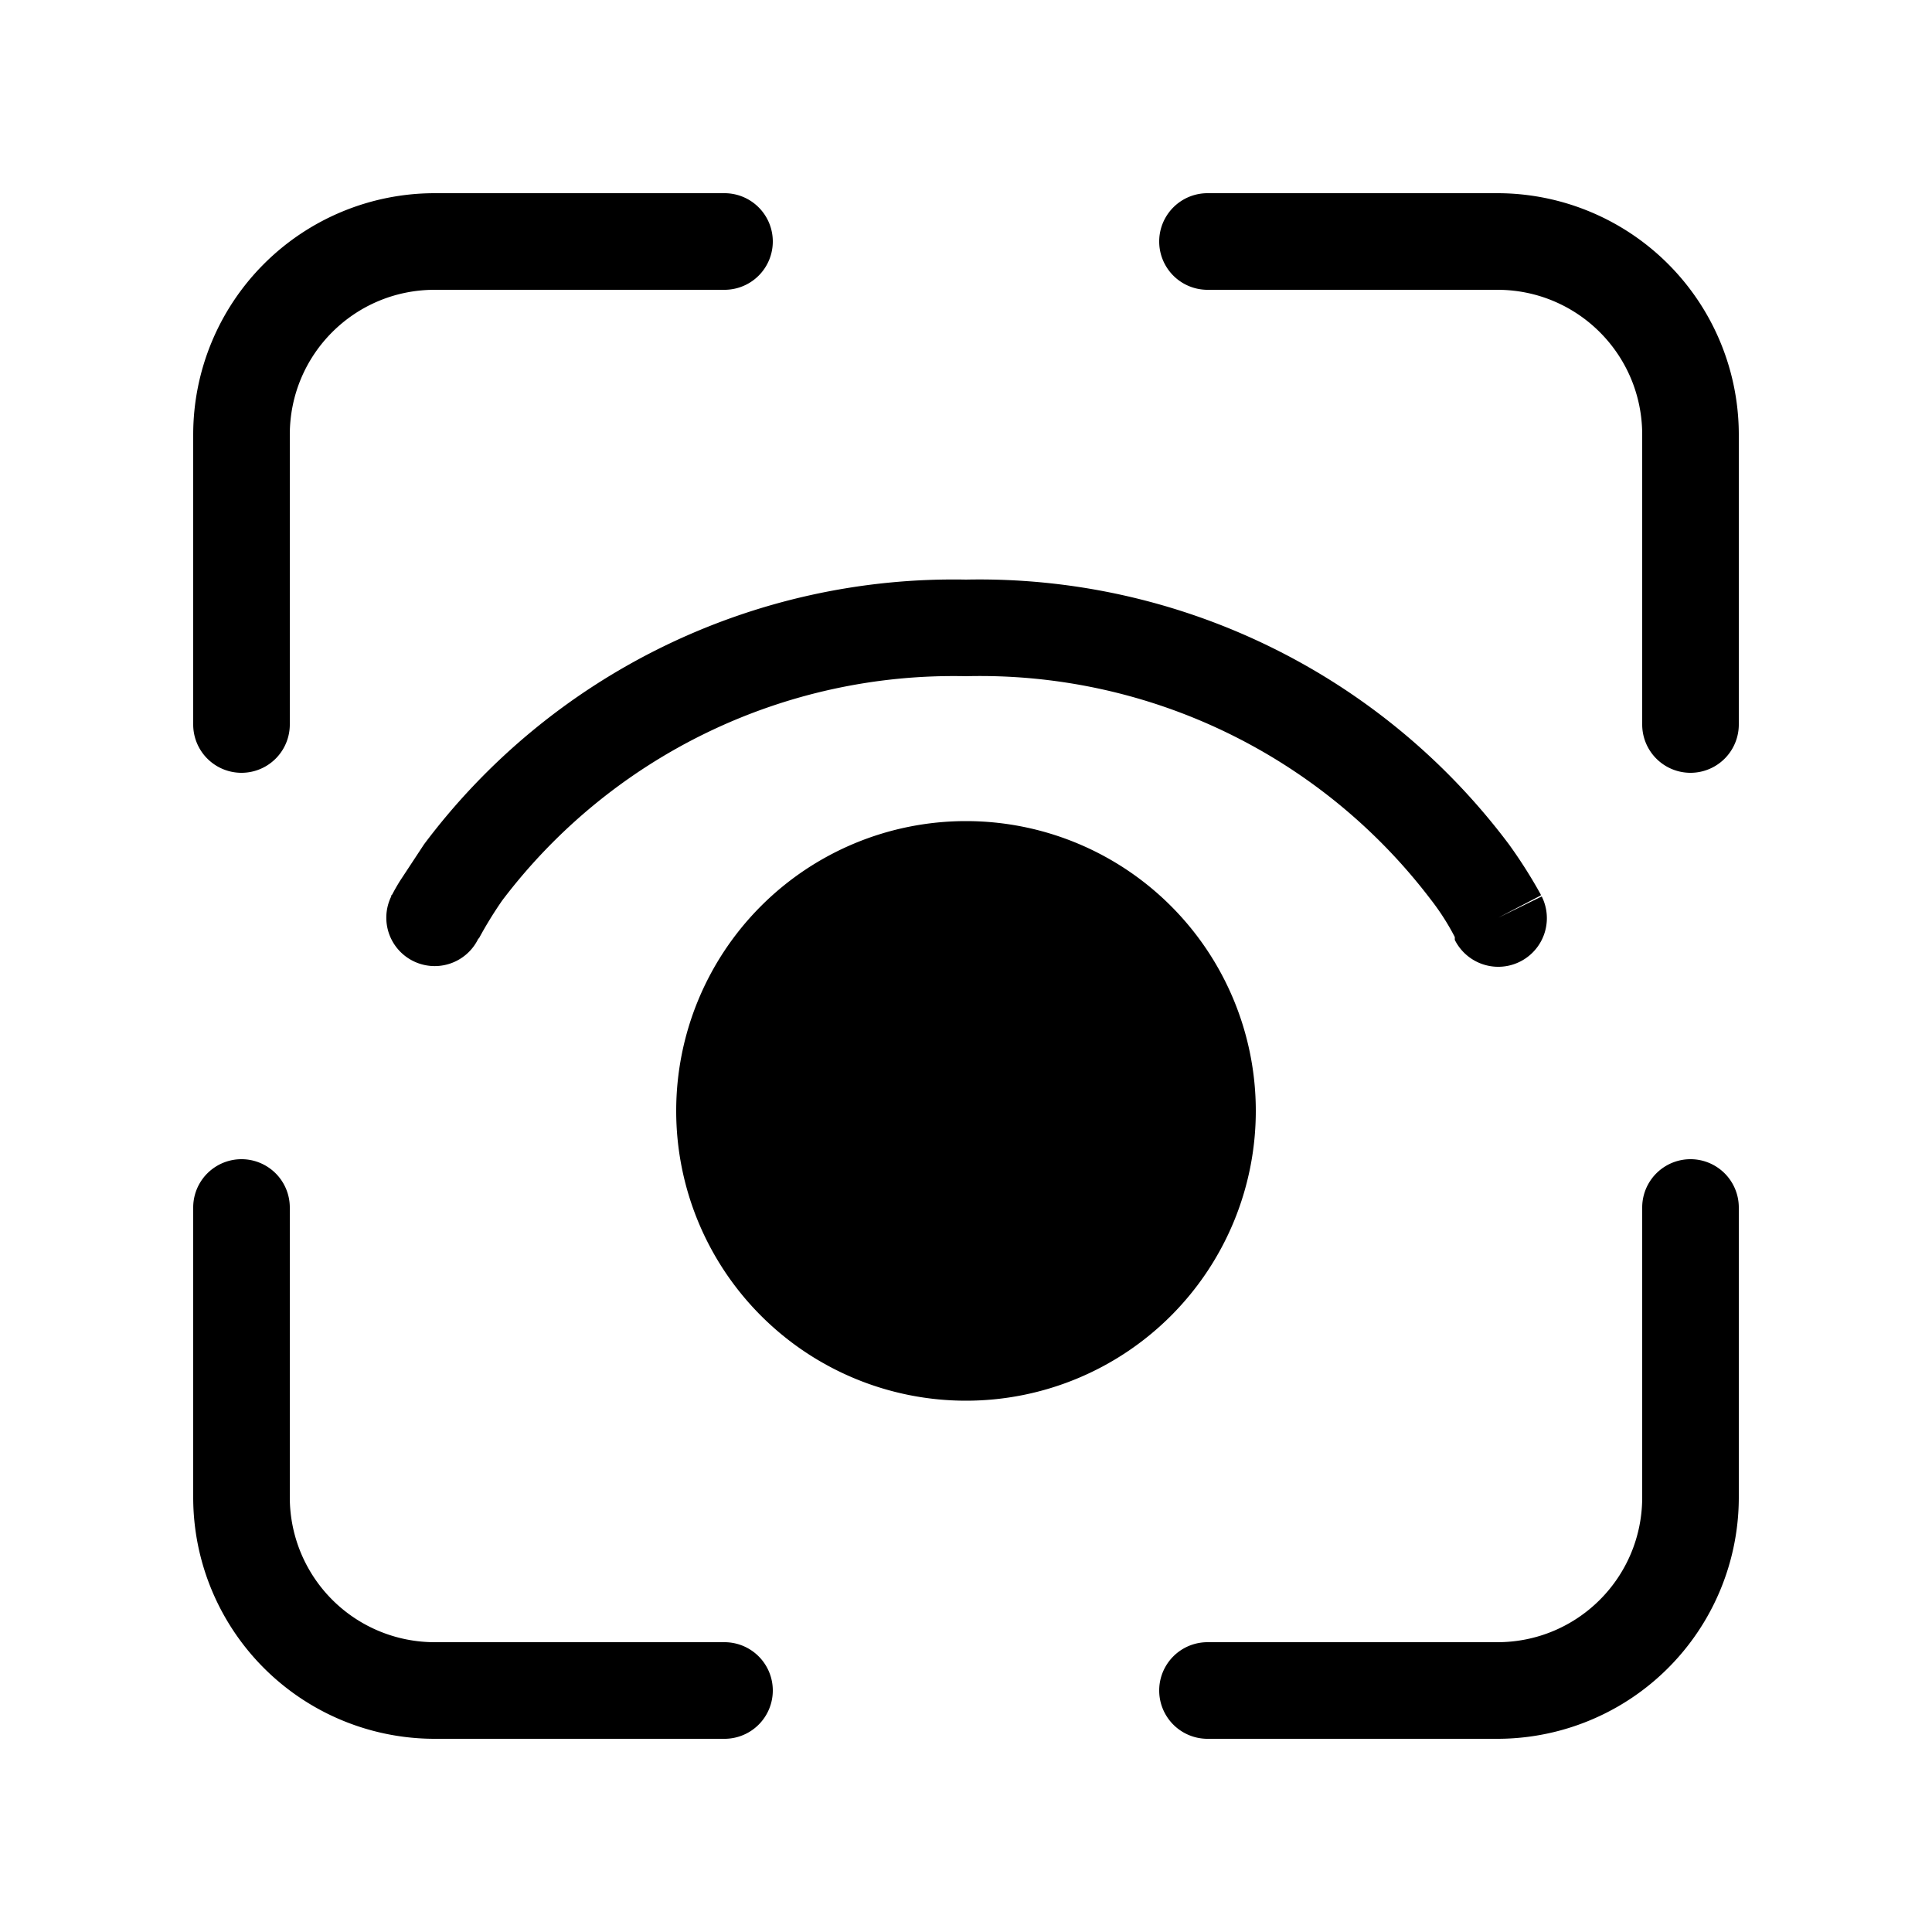 <svg width="20" height="20" viewBox="0 0 20 20" xmlns="http://www.w3.org/2000/svg"><path d="M4.5 3C3.67 3 3 3.67 3 4.5v3a.5.5 0 0 1-1 0v-3A2.5 2.5 0 0 1 4.5 2h3a.5.5 0 0 1 0 1h-3Zm0 14A1.5 1.5 0 0 1 3 15.5v-3a.5.5 0 0 0-1 0v3A2.5 2.5 0 0 0 4.5 18h3a.5.5 0 0 0 0-1h-3ZM17 4.5c0-.83-.67-1.5-1.5-1.5h-3a.5.5 0 0 1 0-1h3A2.5 2.5 0 0 1 18 4.5v3a.5.5 0 0 1-1 0v-3ZM15.5 17c.83 0 1.5-.67 1.5-1.5v-3a.5.5 0 0 1 1 0v3a2.5 2.5 0 0 1-2.5 2.5h-3a.5.5 0 0 1 0-1h3ZM7 11.5a3 3 0 1 1 6 0 3 3 0 0 1-6 0ZM4.95 9.72a.5.5 0 0 1-.9-.44l.45.22-.45-.22v-.01l.01-.01a2.1 2.1 0 0 1 .08-.14l.25-.38A6.85 6.85 0 0 1 10 6a6.85 6.85 0 0 1 5.62 2.74 5.13 5.13 0 0 1 .33.52v.01l-.44.23.45-.22a.5.5 0 0 1-.9.45V9.7a2.5 2.5 0 0 0-.25-.39A5.86 5.86 0 0 0 10 7a5.86 5.86 0 0 0-4.8 2.32 4.14 4.14 0 0 0-.24.39l-.01.01Z"/></svg>